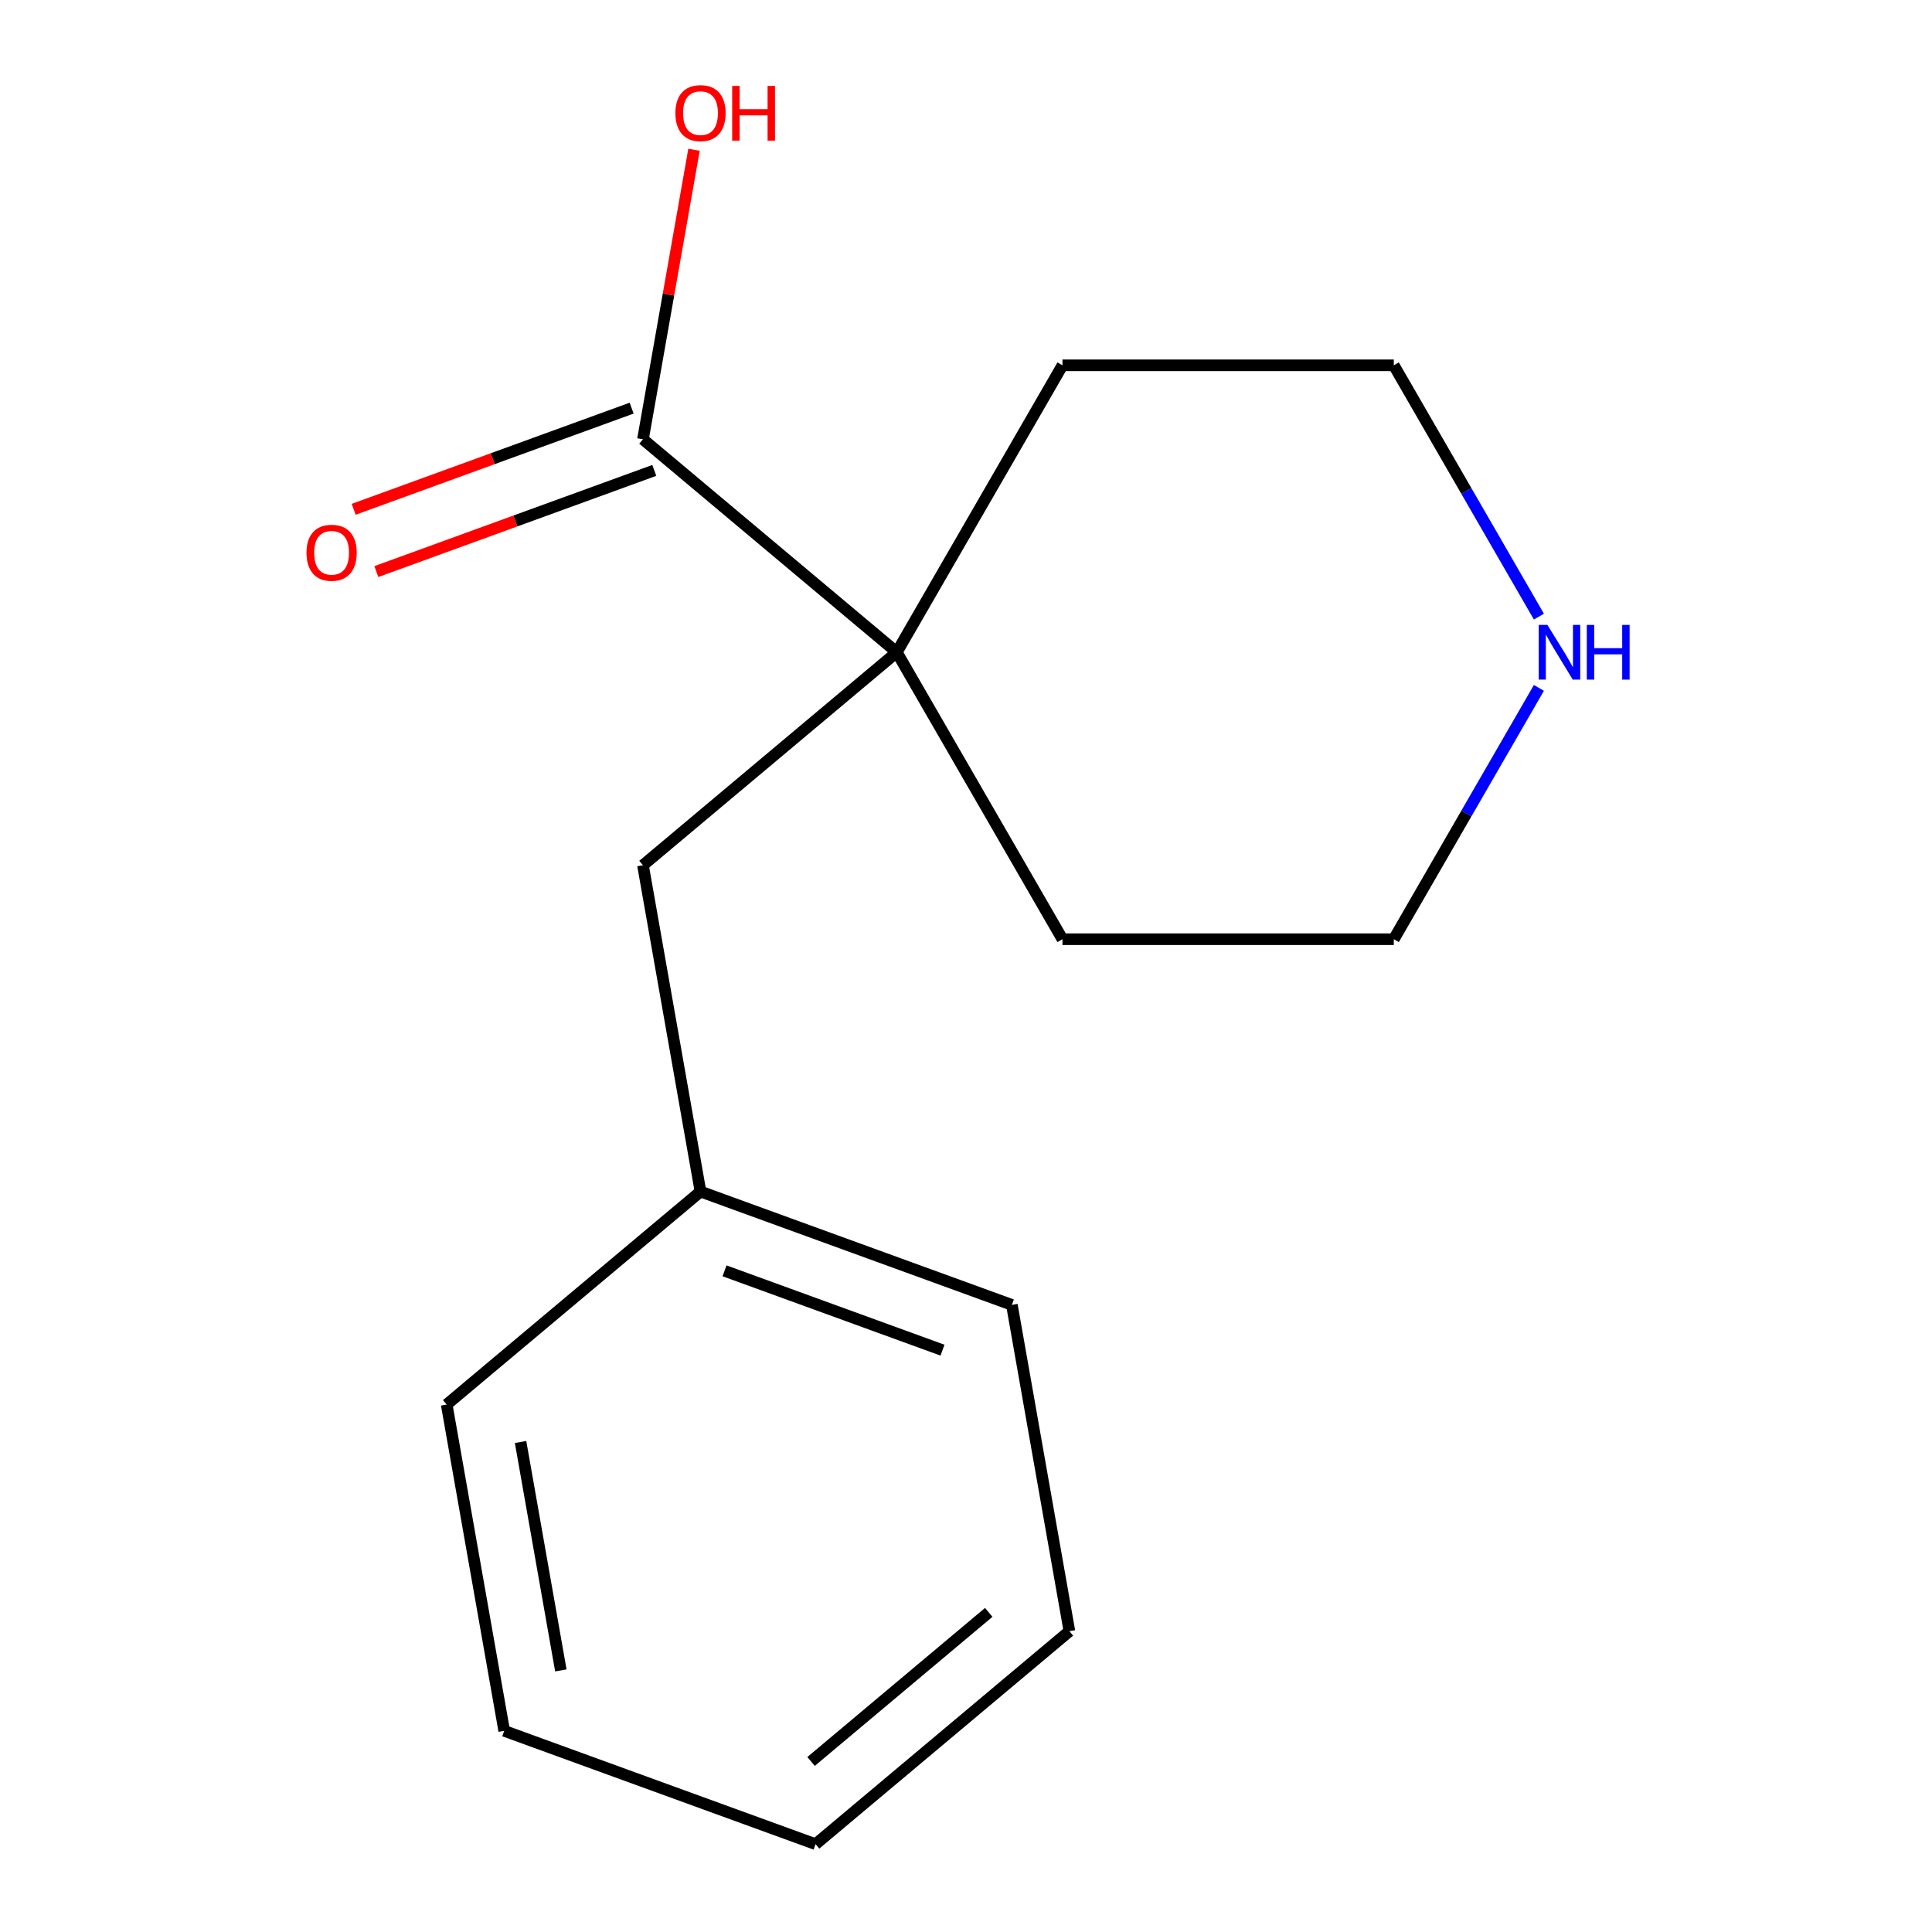 <?xml version='1.0' encoding='iso-8859-1'?>
<svg version='1.1' baseProfile='full'
              xmlns='http://www.w3.org/2000/svg'
                      xmlns:rdkit='http://www.rdkit.org/xml'
                      xmlns:xlink='http://www.w3.org/1999/xlink'
                  xml:space='preserve'
width='1000px' height='1000px' viewBox='0 0 1000 1000'>
<!-- END OF HEADER -->
<rect style='opacity:1.0;fill:#FFFFFF;stroke:none' width='1000' height='1000' x='0' y='0'> </rect>
<path class='bond-0' d='M 464.178,337.609 L 332.798,227.369' style='fill:none;fill-rule:evenodd;stroke:#000000;stroke-width:6px;stroke-linecap:butt;stroke-linejoin:miter;stroke-opacity:1' />
<path class='bond-1' d='M 464.178,337.609 L 332.798,447.85' style='fill:none;fill-rule:evenodd;stroke:#000000;stroke-width:6px;stroke-linecap:butt;stroke-linejoin:miter;stroke-opacity:1' />
<path class='bond-6' d='M 464.178,337.609 L 549.93,189.082' style='fill:none;fill-rule:evenodd;stroke:#000000;stroke-width:6px;stroke-linecap:butt;stroke-linejoin:miter;stroke-opacity:1' />
<path class='bond-7' d='M 464.178,337.609 L 549.93,486.136' style='fill:none;fill-rule:evenodd;stroke:#000000;stroke-width:6px;stroke-linecap:butt;stroke-linejoin:miter;stroke-opacity:1' />
<path class='bond-3' d='M 326.932,211.252 L 254.995,237.435' style='fill:none;fill-rule:evenodd;stroke:#000000;stroke-width:6px;stroke-linecap:butt;stroke-linejoin:miter;stroke-opacity:1' />
<path class='bond-3' d='M 254.995,237.435 L 183.059,263.618' style='fill:none;fill-rule:evenodd;stroke:#FF0000;stroke-width:6px;stroke-linecap:butt;stroke-linejoin:miter;stroke-opacity:1' />
<path class='bond-3' d='M 338.664,243.485 L 266.727,269.668' style='fill:none;fill-rule:evenodd;stroke:#000000;stroke-width:6px;stroke-linecap:butt;stroke-linejoin:miter;stroke-opacity:1' />
<path class='bond-3' d='M 266.727,269.668 L 194.79,295.85' style='fill:none;fill-rule:evenodd;stroke:#FF0000;stroke-width:6px;stroke-linecap:butt;stroke-linejoin:miter;stroke-opacity:1' />
<path class='bond-4' d='M 332.798,227.369 L 346.009,152.443' style='fill:none;fill-rule:evenodd;stroke:#000000;stroke-width:6px;stroke-linecap:butt;stroke-linejoin:miter;stroke-opacity:1' />
<path class='bond-4' d='M 346.009,152.443 L 359.221,77.518' style='fill:none;fill-rule:evenodd;stroke:#FF0000;stroke-width:6px;stroke-linecap:butt;stroke-linejoin:miter;stroke-opacity:1' />
<path class='bond-5' d='M 332.798,447.85 L 362.579,616.748' style='fill:none;fill-rule:evenodd;stroke:#000000;stroke-width:6px;stroke-linecap:butt;stroke-linejoin:miter;stroke-opacity:1' />
<path class='bond-2' d='M 796.535,356.057 L 758.984,421.096' style='fill:none;fill-rule:evenodd;stroke:#0000FF;stroke-width:6px;stroke-linecap:butt;stroke-linejoin:miter;stroke-opacity:1' />
<path class='bond-2' d='M 758.984,421.096 L 721.434,486.136' style='fill:none;fill-rule:evenodd;stroke:#000000;stroke-width:6px;stroke-linecap:butt;stroke-linejoin:miter;stroke-opacity:1' />
<path class='bond-15' d='M 796.535,319.162 L 758.984,254.122' style='fill:none;fill-rule:evenodd;stroke:#0000FF;stroke-width:6px;stroke-linecap:butt;stroke-linejoin:miter;stroke-opacity:1' />
<path class='bond-15' d='M 758.984,254.122 L 721.434,189.082' style='fill:none;fill-rule:evenodd;stroke:#000000;stroke-width:6px;stroke-linecap:butt;stroke-linejoin:miter;stroke-opacity:1' />
<path class='bond-10' d='M 362.579,616.748 L 523.74,675.406' style='fill:none;fill-rule:evenodd;stroke:#000000;stroke-width:6px;stroke-linecap:butt;stroke-linejoin:miter;stroke-opacity:1' />
<path class='bond-10' d='M 375.022,657.779 L 487.835,698.84' style='fill:none;fill-rule:evenodd;stroke:#000000;stroke-width:6px;stroke-linecap:butt;stroke-linejoin:miter;stroke-opacity:1' />
<path class='bond-11' d='M 362.579,616.748 L 231.2,726.989' style='fill:none;fill-rule:evenodd;stroke:#000000;stroke-width:6px;stroke-linecap:butt;stroke-linejoin:miter;stroke-opacity:1' />
<path class='bond-9' d='M 549.93,189.082 L 721.434,189.082' style='fill:none;fill-rule:evenodd;stroke:#000000;stroke-width:6px;stroke-linecap:butt;stroke-linejoin:miter;stroke-opacity:1' />
<path class='bond-8' d='M 549.93,486.136 L 721.434,486.136' style='fill:none;fill-rule:evenodd;stroke:#000000;stroke-width:6px;stroke-linecap:butt;stroke-linejoin:miter;stroke-opacity:1' />
<path class='bond-13' d='M 523.74,675.406 L 553.522,844.305' style='fill:none;fill-rule:evenodd;stroke:#000000;stroke-width:6px;stroke-linecap:butt;stroke-linejoin:miter;stroke-opacity:1' />
<path class='bond-12' d='M 231.2,726.989 L 260.981,895.888' style='fill:none;fill-rule:evenodd;stroke:#000000;stroke-width:6px;stroke-linecap:butt;stroke-linejoin:miter;stroke-opacity:1' />
<path class='bond-12' d='M 269.446,746.368 L 290.293,864.597' style='fill:none;fill-rule:evenodd;stroke:#000000;stroke-width:6px;stroke-linecap:butt;stroke-linejoin:miter;stroke-opacity:1' />
<path class='bond-14' d='M 260.981,895.888 L 422.142,954.545' style='fill:none;fill-rule:evenodd;stroke:#000000;stroke-width:6px;stroke-linecap:butt;stroke-linejoin:miter;stroke-opacity:1' />
<path class='bond-16' d='M 553.522,844.305 L 422.142,954.545' style='fill:none;fill-rule:evenodd;stroke:#000000;stroke-width:6px;stroke-linecap:butt;stroke-linejoin:miter;stroke-opacity:1' />
<path class='bond-16' d='M 511.767,834.565 L 419.801,911.733' style='fill:none;fill-rule:evenodd;stroke:#000000;stroke-width:6px;stroke-linecap:butt;stroke-linejoin:miter;stroke-opacity:1' />
<path  class='atom-3' d='M 800.926 323.449
L 810.206 338.449
Q 811.126 339.929, 812.606 342.609
Q 814.086 345.289, 814.166 345.449
L 814.166 323.449
L 817.926 323.449
L 817.926 351.769
L 814.046 351.769
L 804.086 335.369
Q 802.926 333.449, 801.686 331.249
Q 800.486 329.049, 800.126 328.369
L 800.126 351.769
L 796.446 351.769
L 796.446 323.449
L 800.926 323.449
' fill='#0000FF'/>
<path  class='atom-3' d='M 821.326 323.449
L 825.166 323.449
L 825.166 335.489
L 839.646 335.489
L 839.646 323.449
L 843.486 323.449
L 843.486 351.769
L 839.646 351.769
L 839.646 338.689
L 825.166 338.689
L 825.166 351.769
L 821.326 351.769
L 821.326 323.449
' fill='#0000FF'/>
<path  class='atom-4' d='M 158.637 286.106
Q 158.637 279.306, 161.997 275.506
Q 165.357 271.706, 171.637 271.706
Q 177.917 271.706, 181.277 275.506
Q 184.637 279.306, 184.637 286.106
Q 184.637 292.986, 181.237 296.906
Q 177.837 300.786, 171.637 300.786
Q 165.397 300.786, 161.997 296.906
Q 158.637 293.026, 158.637 286.106
M 171.637 297.586
Q 175.957 297.586, 178.277 294.706
Q 180.637 291.786, 180.637 286.106
Q 180.637 280.546, 178.277 277.746
Q 175.957 274.906, 171.637 274.906
Q 167.317 274.906, 164.957 277.706
Q 162.637 280.506, 162.637 286.106
Q 162.637 291.826, 164.957 294.706
Q 167.317 297.586, 171.637 297.586
' fill='#FF0000'/>
<path  class='atom-5' d='M 349.579 58.55
Q 349.579 51.75, 352.939 47.95
Q 356.299 44.15, 362.579 44.15
Q 368.859 44.15, 372.219 47.95
Q 375.579 51.75, 375.579 58.55
Q 375.579 65.43, 372.179 69.35
Q 368.779 73.23, 362.579 73.23
Q 356.339 73.23, 352.939 69.35
Q 349.579 65.47, 349.579 58.55
M 362.579 70.03
Q 366.899 70.03, 369.219 67.15
Q 371.579 64.23, 371.579 58.55
Q 371.579 52.99, 369.219 50.19
Q 366.899 47.35, 362.579 47.35
Q 358.259 47.35, 355.899 50.15
Q 353.579 52.95, 353.579 58.55
Q 353.579 64.27, 355.899 67.15
Q 358.259 70.03, 362.579 70.03
' fill='#FF0000'/>
<path  class='atom-5' d='M 378.979 44.47
L 382.819 44.47
L 382.819 56.51
L 397.299 56.51
L 397.299 44.47
L 401.139 44.47
L 401.139 72.79
L 397.299 72.79
L 397.299 59.71
L 382.819 59.71
L 382.819 72.79
L 378.979 72.79
L 378.979 44.47
' fill='#FF0000'/>
</svg>
